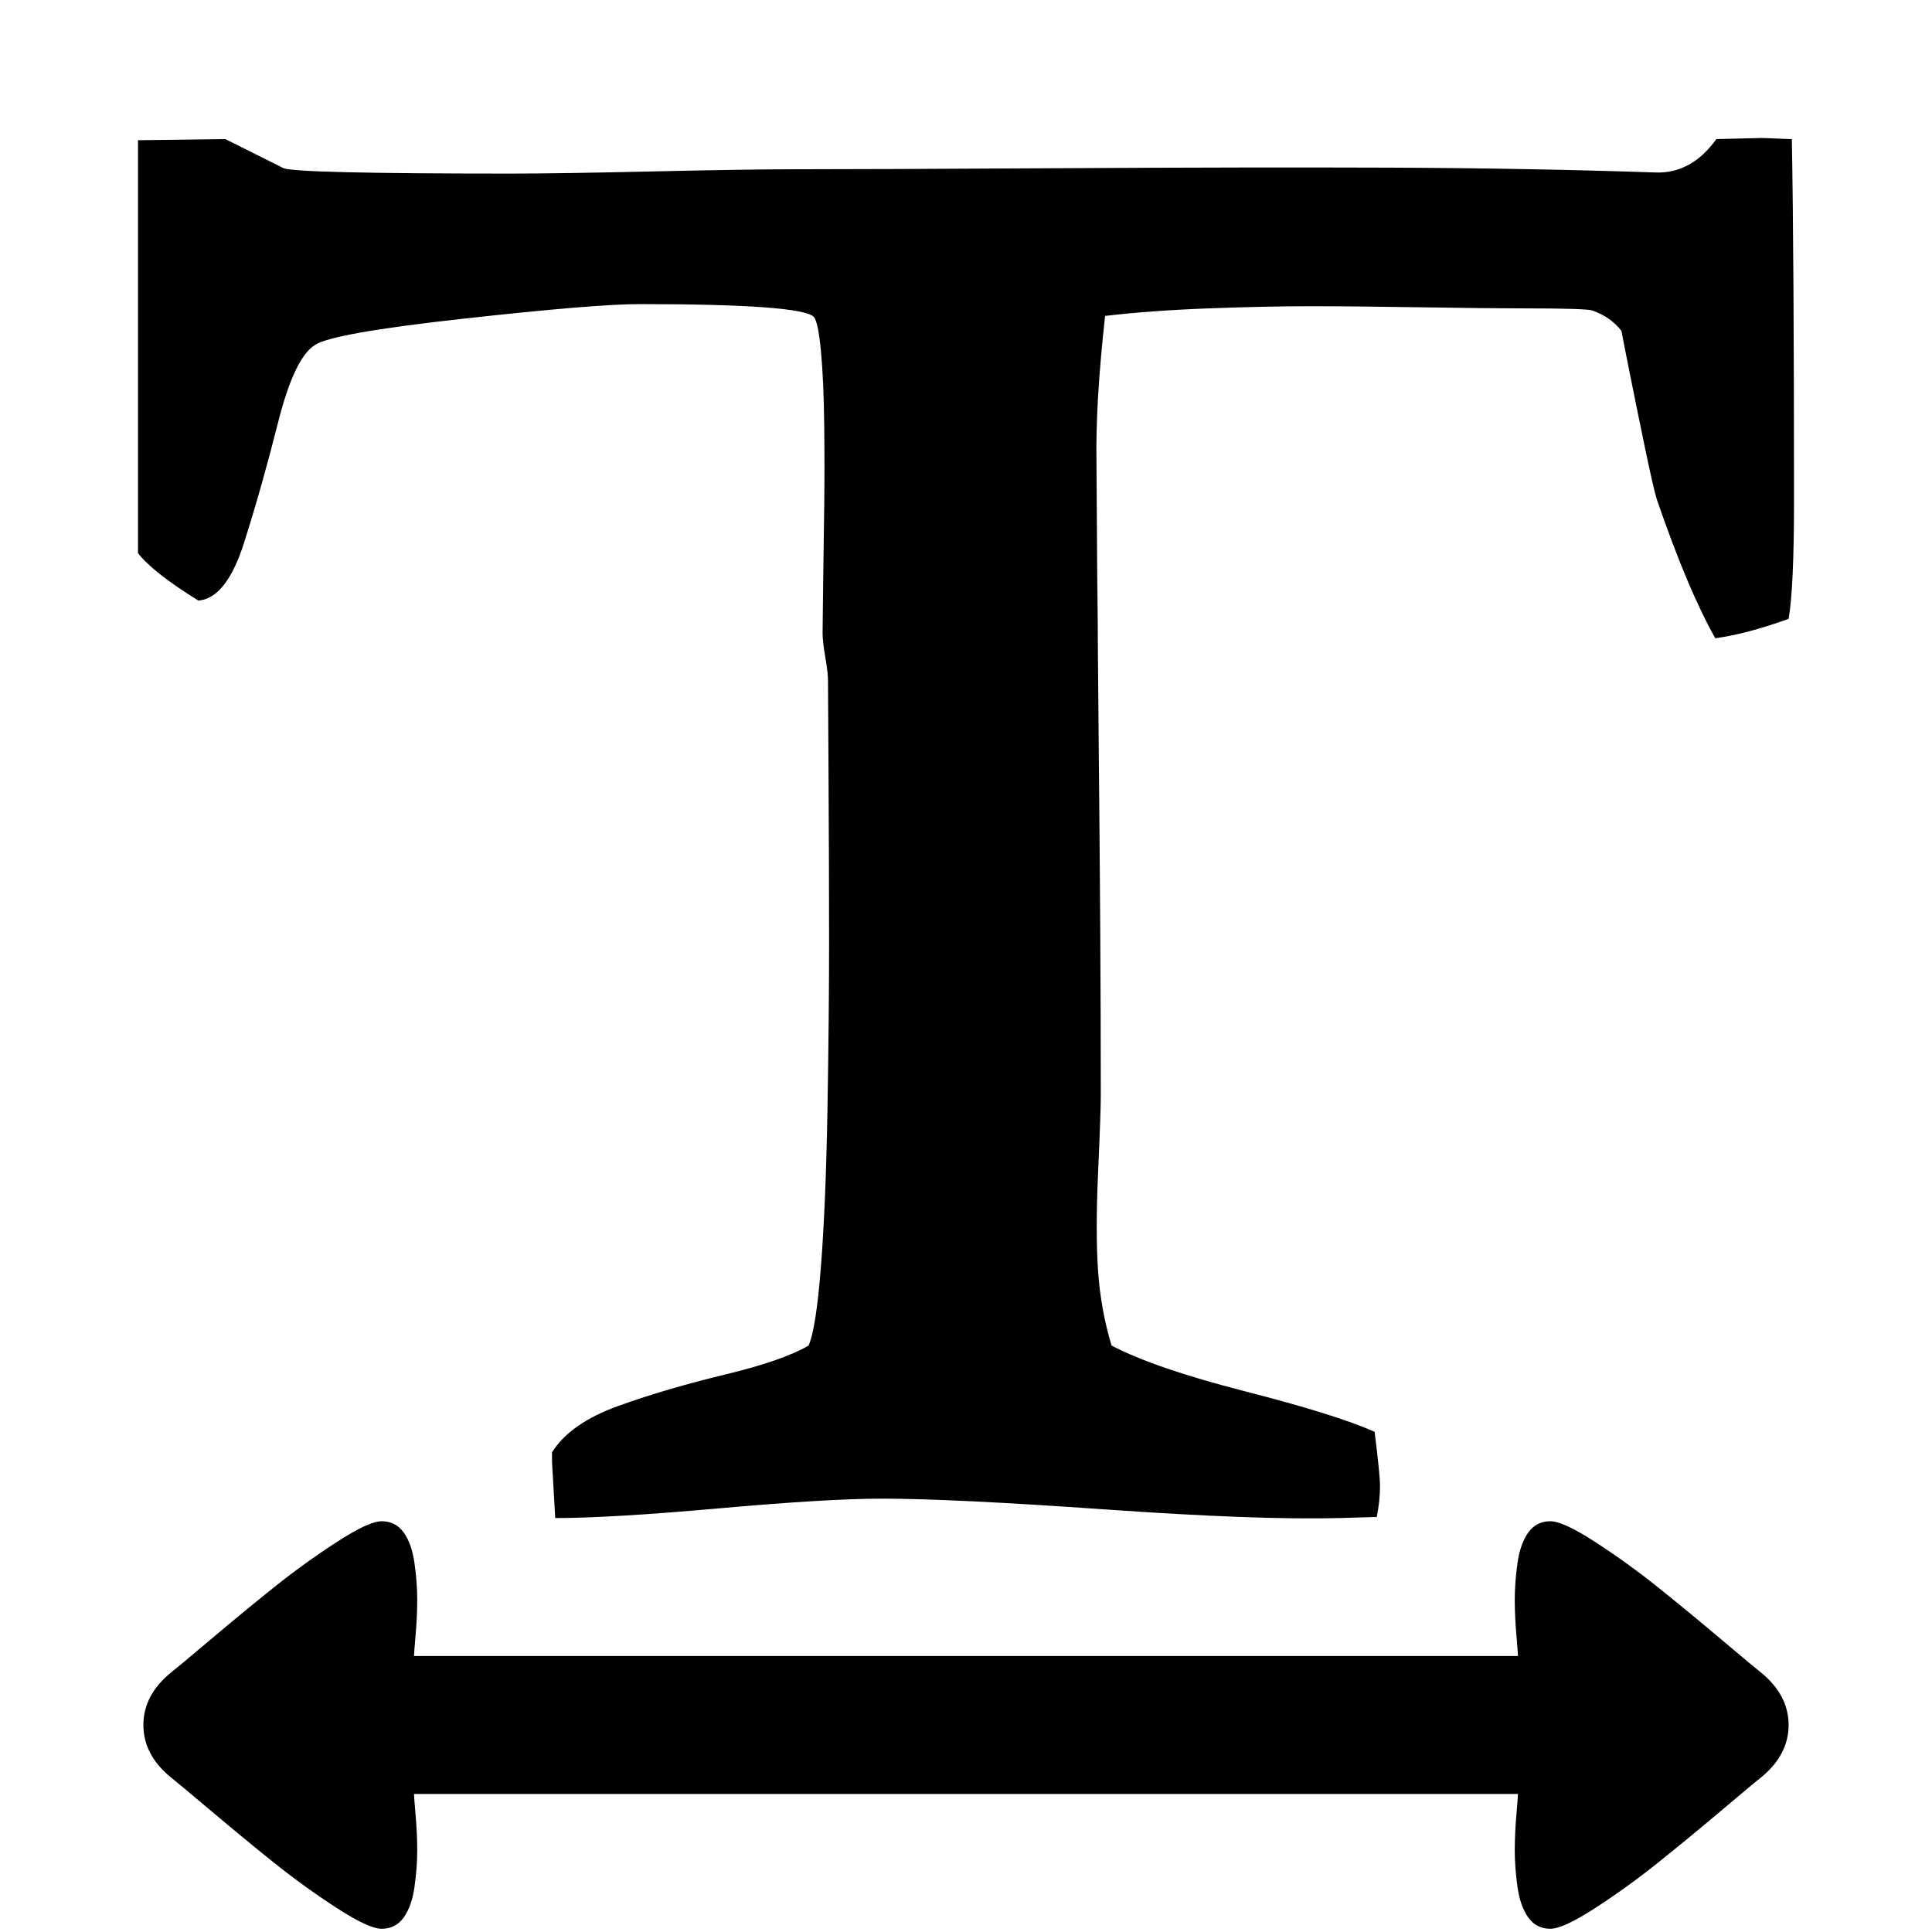 <svg version="1.1" xmlns="http://www.w3.org/2000/svg" width="128" height="128" viewBox="0 0 128 128">
<title>text-width</title>
<path d="M14.929 9.214l3.857 1.929q0.857 0.357 15.071 0.357 3.143 0 9.429-0.143t9.429-0.143q5 0 17.607-0.071t21.75-0.036 17.643 0.321q2.357 0.071 4-2.214l3-0.071q0.286 0 1 0.036t1 0.036q0.143 8 0.143 24 0 5.714-0.357 7.786-2.786 1-4.857 1.286-1.786-3.143-3.857-9.143-0.214-0.643-0.786-3.393t-1.071-5.25-0.5-2.571q-0.714-0.929-1.929-1.357-0.357-0.143-4.714-0.143-2.143 0-6.643-0.071t-7.357-0.071-6.714 0.143-6.857 0.5q-0.643 5.786-0.571 9.714l0.071 10.857v-3.714q0 3.929 0.071 11t0.107 12.857 0.036 10.929q0 1.143-0.179 5.107t0 6.536 0.893 4.929q2.857 1.5 8.857 3.036t8.571 2.679q0.357 2.857 0.357 3.571 0 1-0.214 2.071l-2.429 0.071q-5.429 0.143-15.571-0.571t-14.786-0.714q-3.571 0-10.786 0.643t-10.857 0.643q-0.214-3.643-0.214-3.714v-0.643q1.214-1.929 4.393-3.071t7.036-2.071 5.571-1.929q0.5-1.143 0.821-5.286t0.429-10.393 0.107-11.071-0.036-10.964-0.036-6.357q0-0.5-0.179-1.536t-0.179-1.607q0-0.5 0.036-3.143t0.071-5.214 0-5.464-0.214-4.821-0.464-2.286q-0.786-0.857-11.571-0.857-2.929 0-11.643 0.964t-9.857 1.75q-1.357 0.857-2.429 5.107t-2.25 7.964-3.036 3.857q-3-1.857-4-3.143v-27.357zM102.714 100.786q0.857 0 3 1.393t4.107 2.964 4.25 3.5 2.571 2.143q1.857 1.5 1.857 3.5t-1.857 3.5q-0.286 0.214-2.571 2.143t-4.25 3.5-4.107 2.964-3 1.393q-0.929 0-1.464-0.75t-0.714-2.036-0.179-2.393 0.107-2.357 0.107-1.393h-73.143q0 0.143 0.107 1.393t0.107 2.357-0.179 2.393-0.714 2.036-1.464 0.75q-0.857 0-3-1.393t-4.107-2.964-4.25-3.5-2.571-2.143q-1.857-1.5-1.857-3.5t1.857-3.5q0.286-0.214 2.571-2.143t4.25-3.5 4.107-2.964 3-1.393q0.929 0 1.464 0.75t0.714 2.036 0.179 2.393-0.107 2.357-0.107 1.393h73.143q0-0.143-0.107-1.393t-0.107-2.357 0.179-2.393 0.714-2.036 1.464-0.75z"></path>
</svg>
